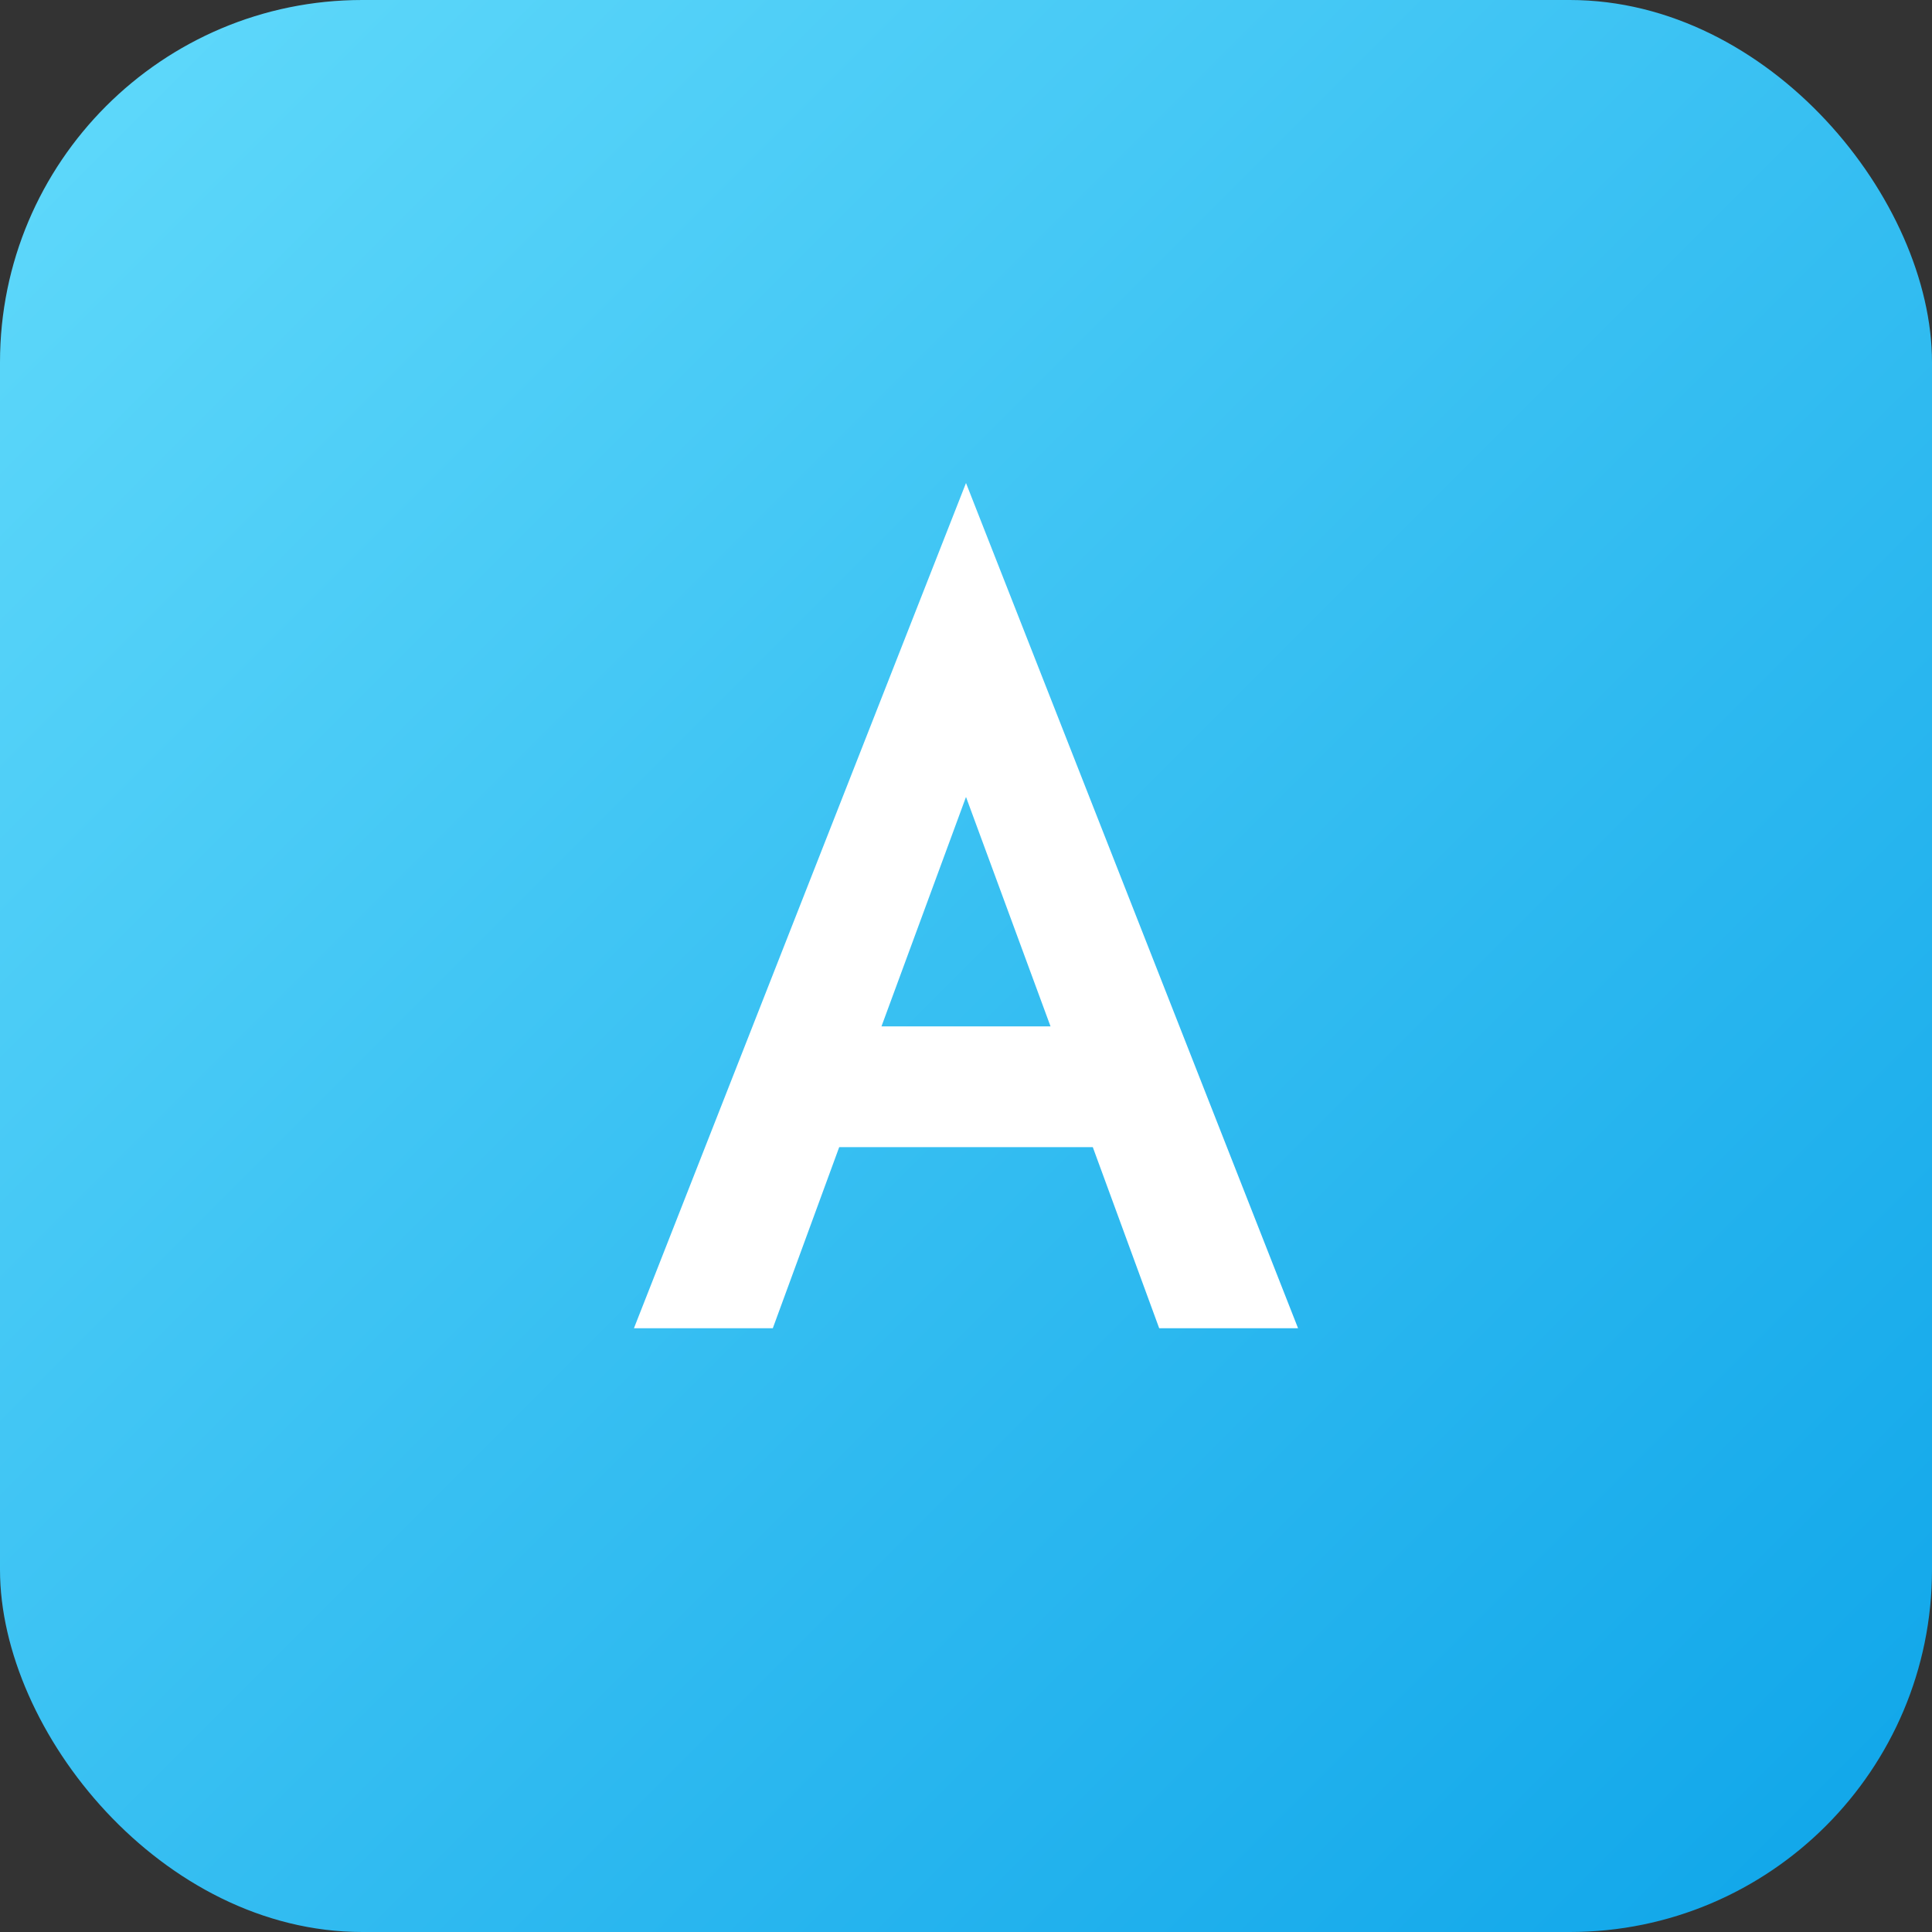 <svg width="32" height="32" viewBox="0 0 32 32" fill="none" xmlns="http://www.w3.org/2000/svg">
  <rect x="0" y="0" width="32" height="32" fill="#333333" stroke="none"/>
  <rect width="32" height="32" rx="6" fill="url(#gradient)"/>
  <path d="M16 8L21.5 22H19.2L18.1 19H13.9L12.8 22H10.5L16 8ZM17.4 17L16 13.2L14.6 17H17.4Z" fill="white"/>
  <defs>
    <linearGradient id="gradient" x1="0" y1="0" x2="32" y2="32" gradientUnits="userSpaceOnUse">
      <stop stop-color="#61DAFB"/>
      <stop offset="1" stop-color="#0EA5E9"/>
    </linearGradient>
  </defs>
</svg>
